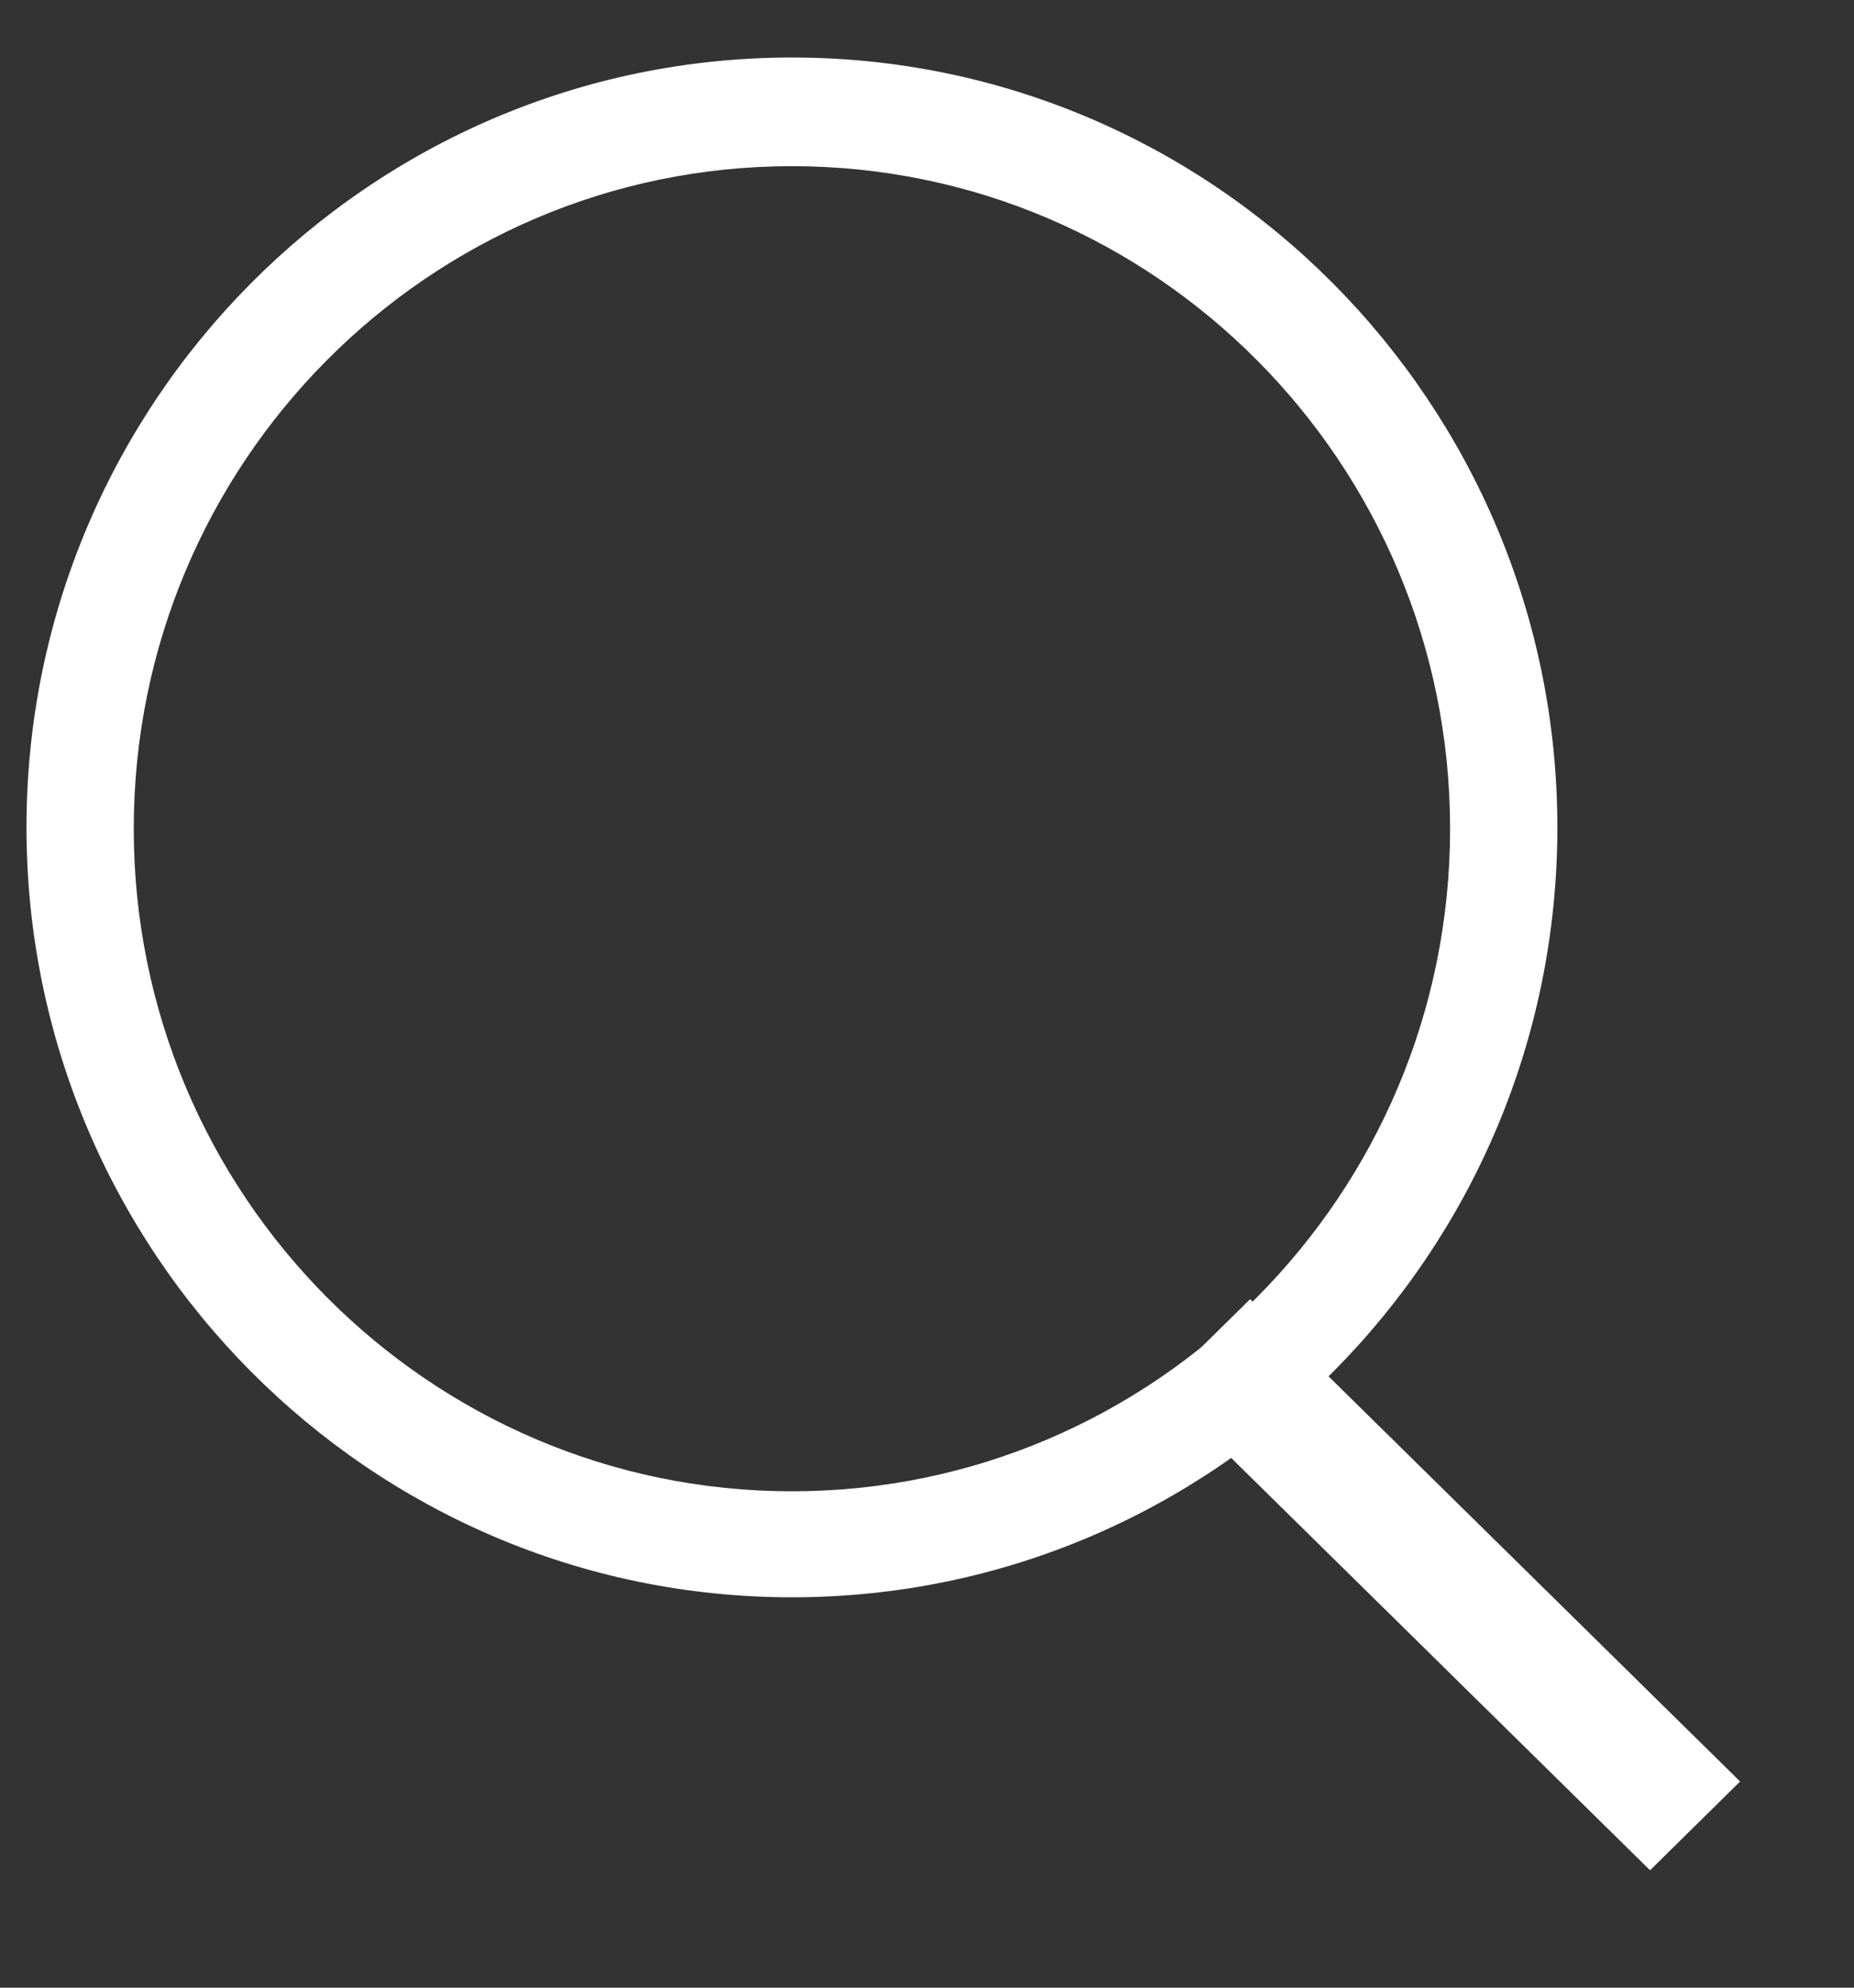 <svg width="14" height="15" viewBox="0 0 14 15" fill="none" xmlns="http://www.w3.org/2000/svg">
<rect x="0" y="0" width="14" height="15" fill="#333333" stroke="none"/>
<path d="M5.98 12.054C2.79 12.054 0.2 9.444 0.2 6.244C0.2 3.044 2.79 0.434 5.98 0.434C9.17 0.434 11.76 3.044 11.76 6.244C11.76 9.454 9.17 12.054 5.98 12.054ZM5.98 1.254C3.24 1.254 1.01 3.494 1.01 6.254C1.01 9.014 3.24 11.254 5.98 11.254C8.72 11.254 10.95 9.014 10.95 6.254C10.95 3.494 8.72 1.254 5.98 1.254Z" fill="white"/>
<path d="M12.46 14.114L8.76 10.474L9.44 9.804L13.14 13.444L12.46 14.114Z" fill="white"/>
</svg>
